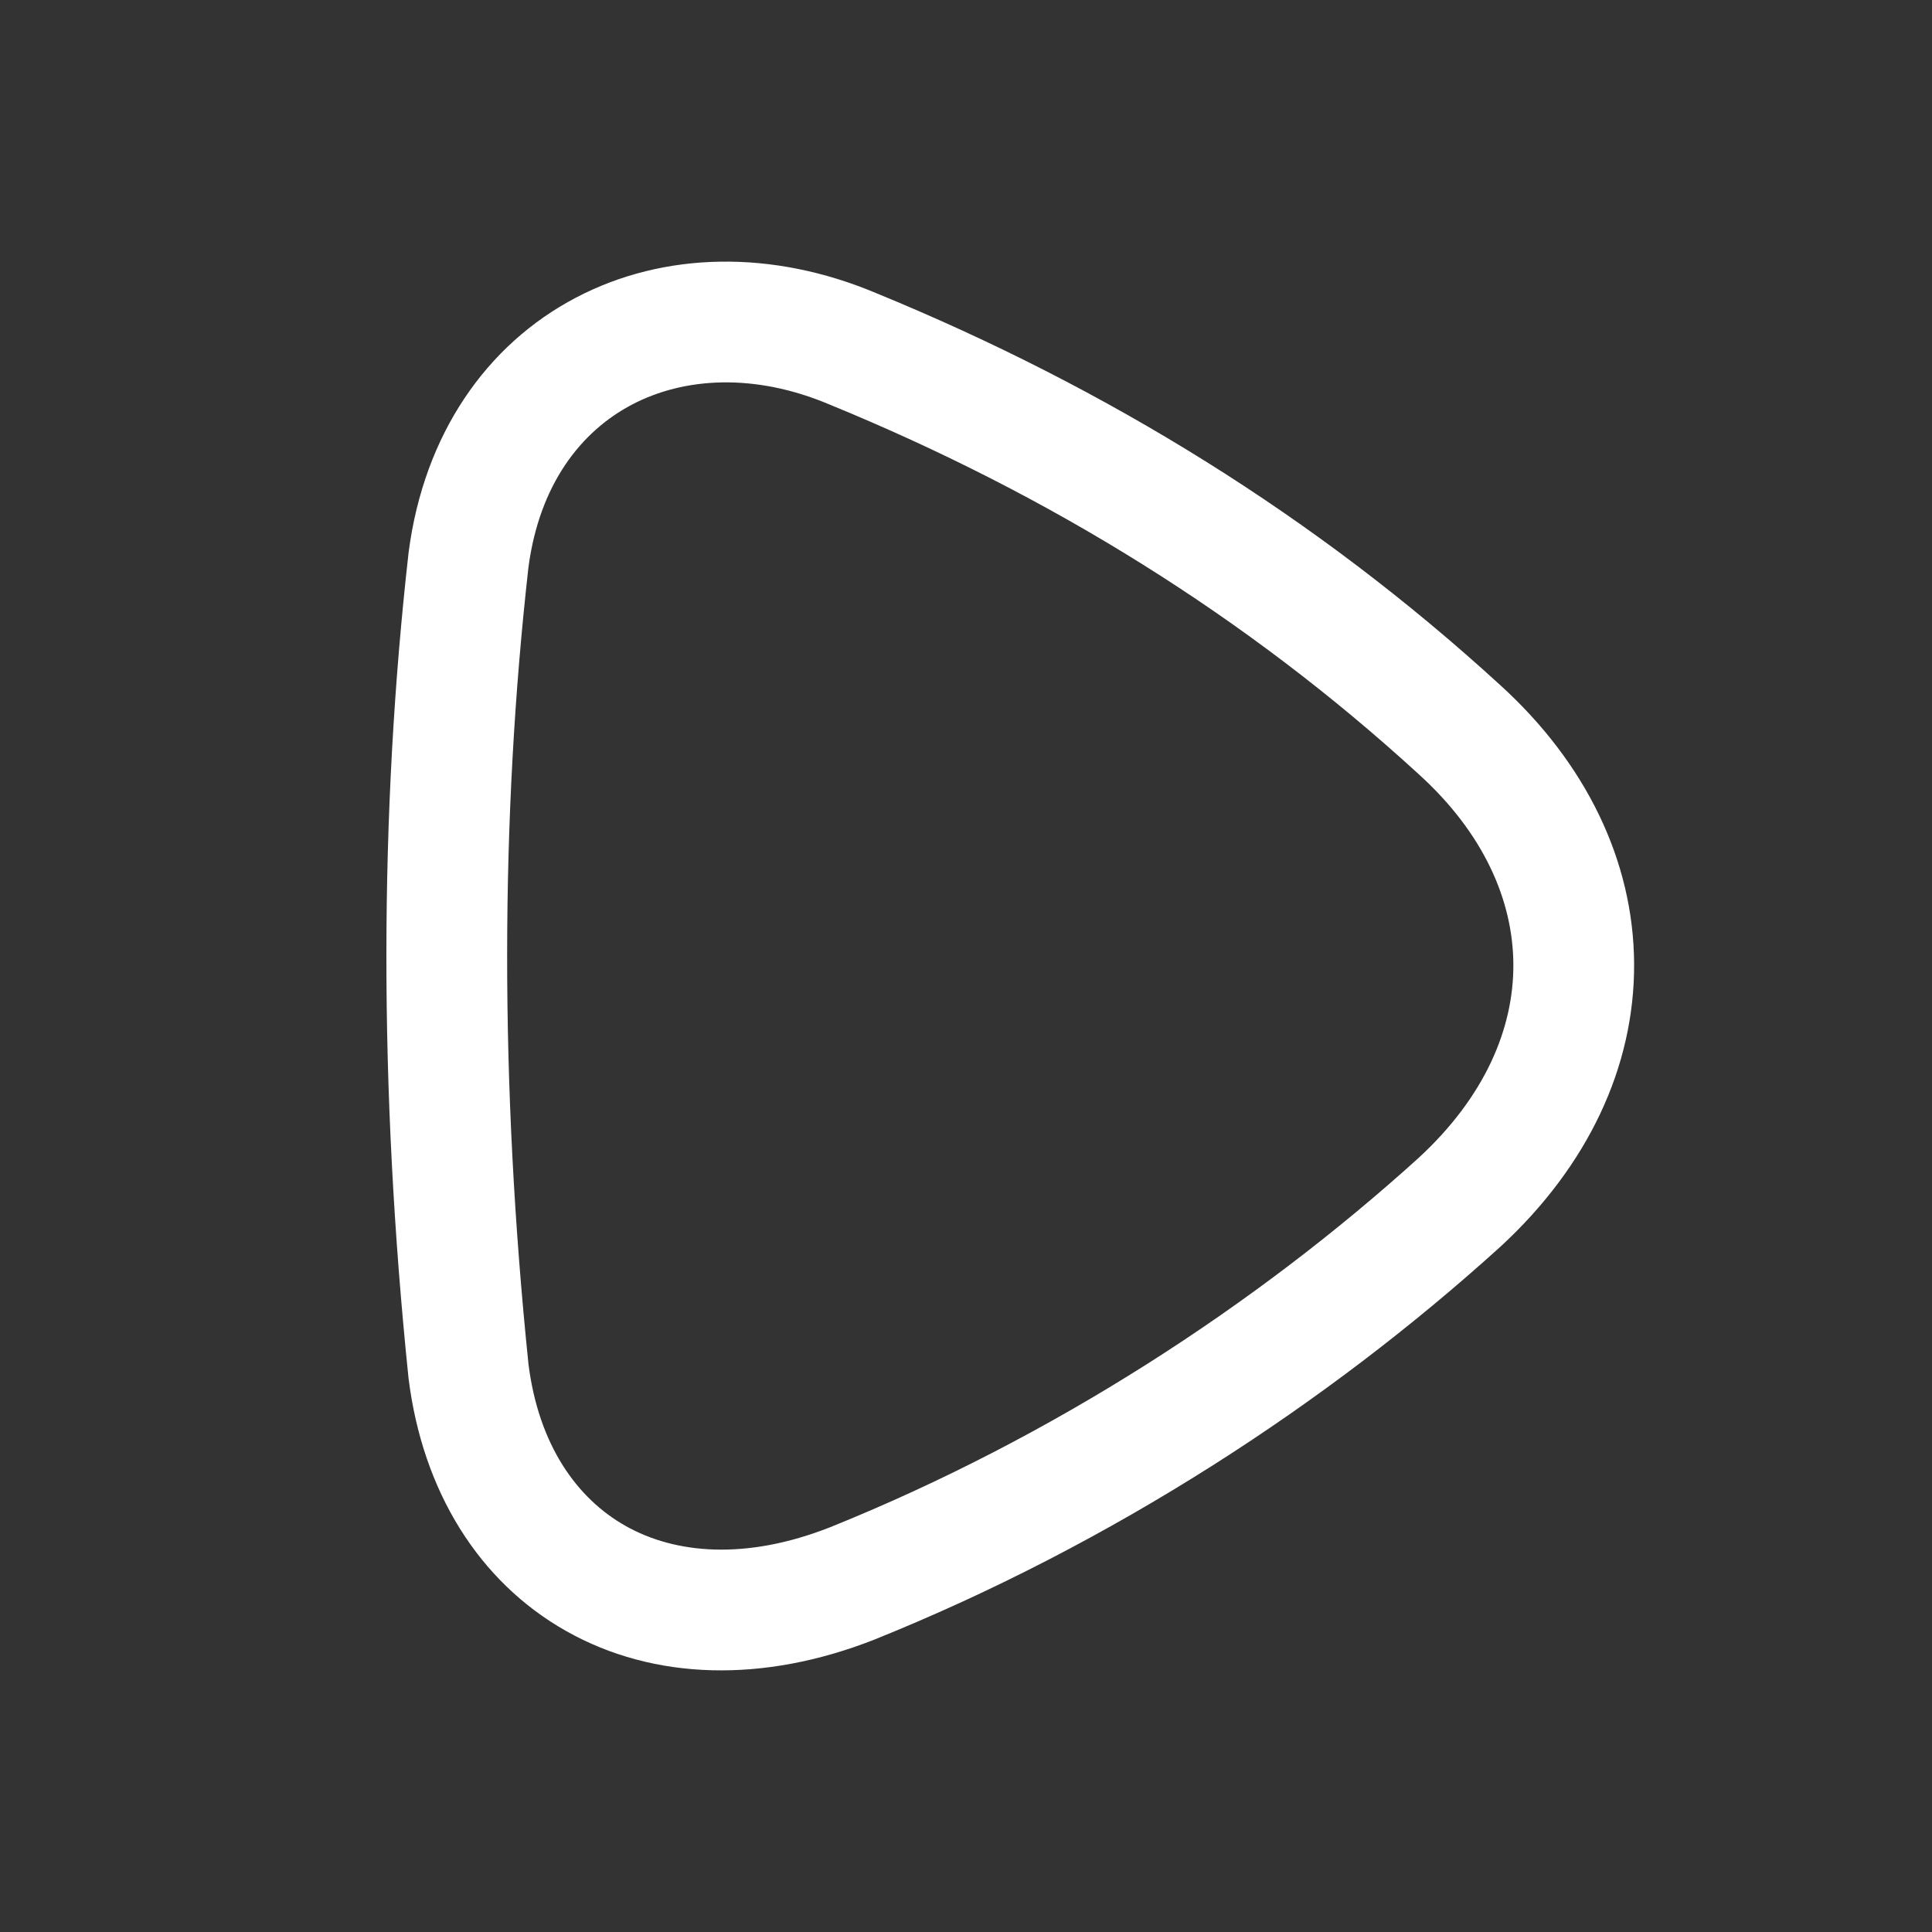 <svg width="80" height="80" viewBox="0 0 80 80" fill="none" xmlns="http://www.w3.org/2000/svg">
<rect x="0" y="0" width="80" height="80" fill="#333333" stroke="none"/>
<g id="Play">
<path id="Vector" fill-rule="evenodd" clip-rule="evenodd" d="M21.882 23.488C20.72 33.811 20.691 44.894 21.884 56.495C22.305 59.817 23.872 62.042 25.909 63.188C27.961 64.343 30.876 64.616 34.375 63.239C43.608 59.518 52.013 54.038 58.735 47.952C61.495 45.412 62.679 42.575 62.665 39.931C62.651 37.281 61.432 34.49 58.742 32.055L58.732 32.045C51.644 25.555 43.483 20.491 34.353 16.752L34.33 16.742C31.258 15.449 28.346 15.611 26.171 16.753C24.037 17.872 22.334 20.078 21.882 23.488ZM36.259 12.129C32.004 10.341 27.515 10.4 23.847 12.325C20.139 14.272 17.56 17.976 16.921 22.861L16.916 22.905C15.707 33.627 15.683 45.087 16.913 57.035L16.919 57.088C17.5 61.745 19.825 65.501 23.456 67.545C27.076 69.582 31.609 69.704 36.217 67.888L36.234 67.881C46.055 63.924 54.964 58.114 62.098 51.651L62.112 51.639C65.747 48.297 67.688 44.17 67.665 39.904C67.643 35.645 65.664 31.58 62.104 28.353C54.555 21.442 45.889 16.075 36.259 12.129Z" fill="white"/>
</g>
</svg>
